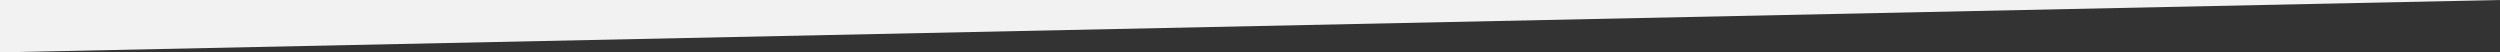 <svg version="1.1" id="Calque_1" xmlns="http://www.w3.org/2000/svg" xmlns:xlink="http://www.w3.org/1999/xlink" x="0px" y="0px"
	 viewBox="0 0 1480 31" style="enable-background:new 0 0 1480 31;" xml:space="preserve" preserveAspectRatio="none" width="100%" height="100%">
<rect x="0" y="0" width="1480" height="31" fill="#333333" stroke="none"/>
<style type="text/css">
	.st0{fill:#F2F2F2;}
</style>
<polygon class="st0" points="0,31 0,0 1480,0 "/>
</svg>
